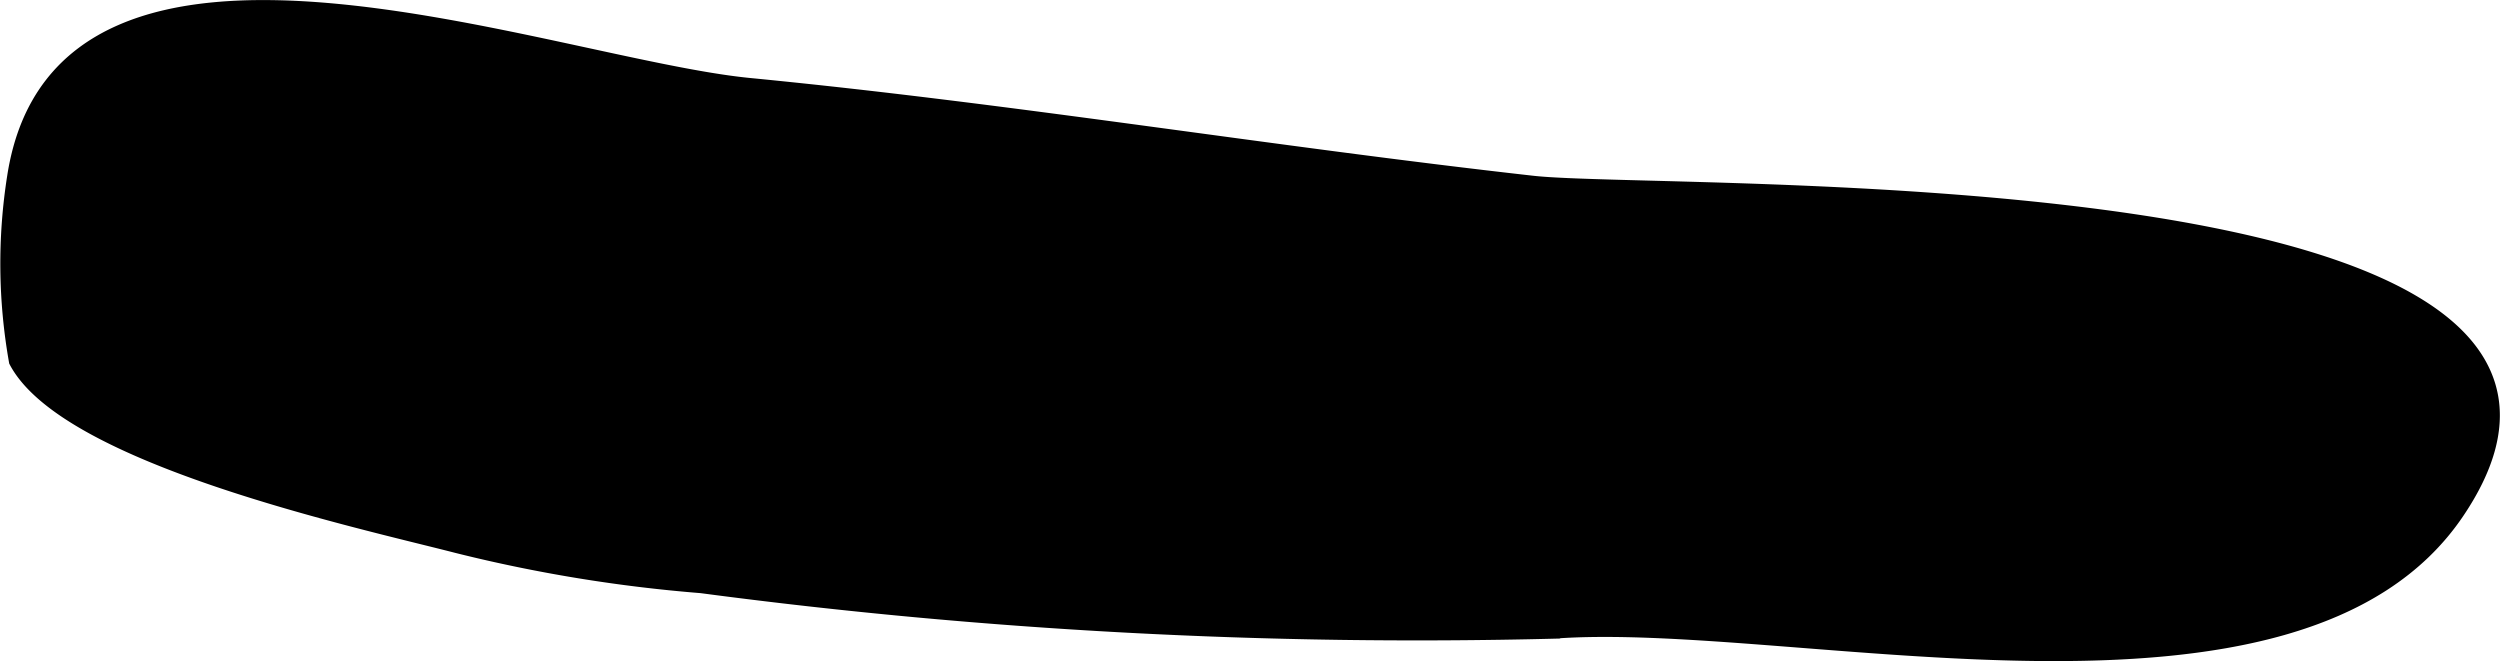 <?xml version="1.0" encoding="UTF-8"?>
<svg xmlns="http://www.w3.org/2000/svg"
     version="1.1"
     width="9.217mm"
     height="2.437mm"
     viewBox="0 0 26.128 6.909">
   <defs>
      <style type="text/css"><![CDATA[
      .a {
        stroke: #000;
        stroke-miterlimit: 10;
        stroke-width: 0.15px;
      }
    ]]></style>
   </defs>
   <path class="a"
         d="M4.779,5.707c-1.042-.268-4.082-.928-4.612-1.931a5.836,5.836,0,0,1-.018-1.933c.494-3.163,5.597-1.157,7.684-.953,2.738.266,5.453.715,8.187,1.022,1.435.16,12.129-.231,9.666,3.435-1.667,2.485-6.946,1.062-9.455,1.254a56.892,56.892,0,0,1-8.902-.476A15.636,15.636,0,0,1,4.779,5.707Z"/>
</svg>
